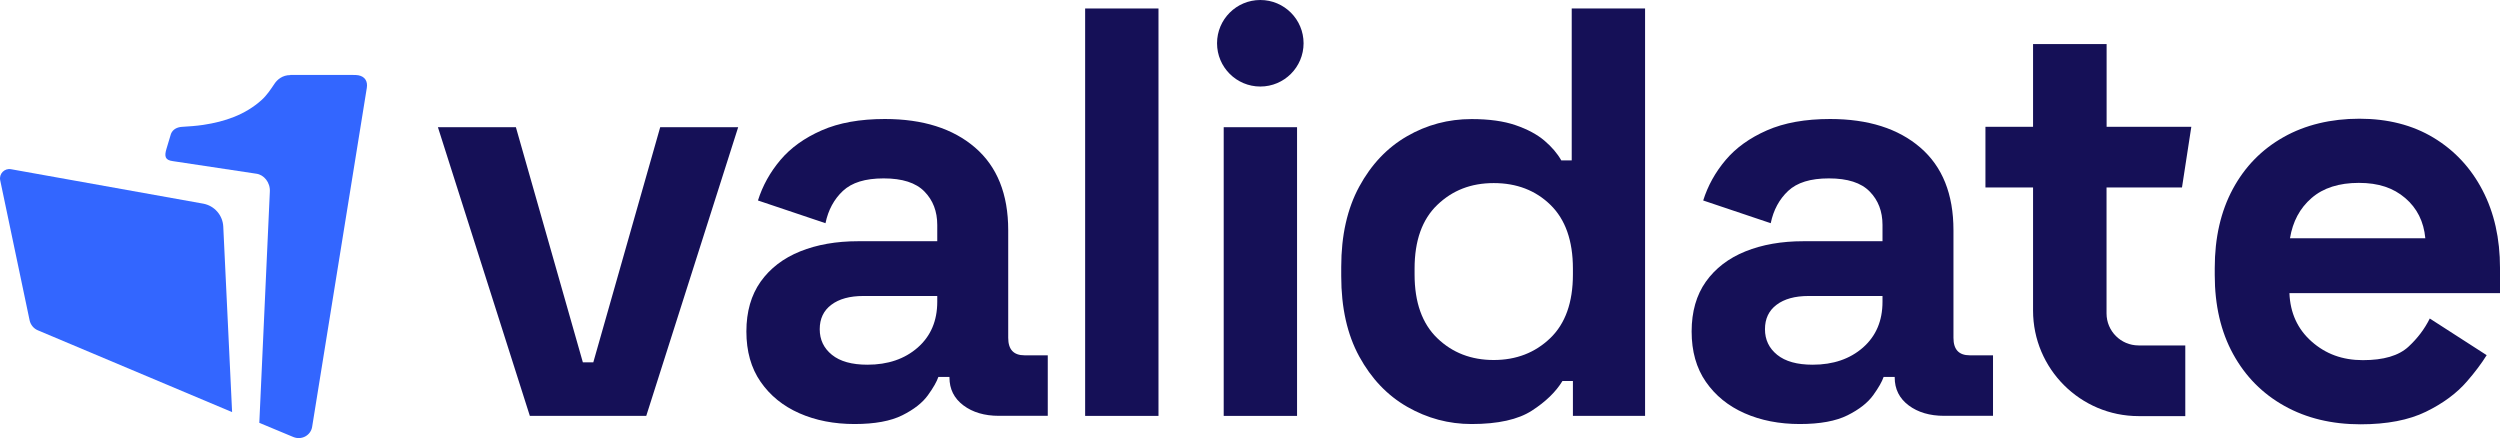 <?xml version="1.0" encoding="UTF-8"?>
<svg id="Layer_1" data-name="Layer 1" xmlns="http://www.w3.org/2000/svg" viewBox="0 0 356.52 62.48">
  <defs>
    <style>
      .cls-1 {
        fill: #36f;
      }

      .cls-2 {
        fill: #151057;
      }
    </style>
  </defs>
  <g id="Layer_1-2" data-name="Layer 1">
    <g>
      <path class="cls-2" d="M346.5,45.43c-.72,1.46-1.73,2.81-3.04,4.02-1.39,1.28-3.55,1.91-6.49,1.91s-5.32-.89-7.32-2.66c-2-1.77-3.05-4.08-3.16-6.9h30.03v-3.58c0-4.21-.83-7.91-2.5-11.1-1.66-3.19-3.99-5.68-6.99-7.49-2.99-1.8-6.52-2.7-10.56-2.7s-7.71.87-10.81,2.62c-3.11,1.75-5.52,4.21-7.24,7.4-1.72,3.19-2.58,6.95-2.58,11.27v1c0,4.33.87,8.08,2.62,11.27,1.75,3.19,4.19,5.66,7.32,7.4,3.13,1.75,6.75,2.62,10.85,2.62,3.77,0,6.88-.6,9.32-1.79,2.44-1.19,4.39-2.63,5.86-4.33,1.15-1.32,2.08-2.57,2.81-3.74l-8.12-5.23ZM329.65,28.24c1.66-1.44,3.91-2.16,6.74-2.16s4.92.72,6.61,2.16c1.69,1.44,2.65,3.36,2.87,5.74h-19.3c.39-2.38,1.41-4.3,3.08-5.74Z"/>
      <path class="cls-2" d="M304.98,49.27h6.66v10.07h-6.66c-8.3,0-15.05-6.75-15.05-15.05v-17.56s-6.79,0-6.79,0v-8.65h6.79s0-11.8,0-11.8h10.49v11.8s12.08,0,12.08,0l-1.33,8.65h-10.76s0,17.97,0,17.97c0,2.51,2.04,4.56,4.56,4.56Z"/>
      <g>
        <path class="cls-1" d="M41.39,10.71c-1.11,0-1.85.64-2.25,1.24-.54.81-1.1,1.65-1.82,2.3-2.36,2.13-5.27,3.1-8.34,3.56-1.01.15-2.03.22-3.05.28h0c-.62.04-1.28.32-1.55,1l-.64,2.13c-.33,1.1-.19,1.62.92,1.76l11.88,1.79c1.08.13,2.03,1.24,1.94,2.59l-1.5,32.94c4.72,1.97.15.07,4.85,2.02,1.19.49,2.48-.24,2.68-1.43.28-1.67,6.98-43.22,7.8-48.36.15-.93-.26-1.61-1.18-1.79-.2-.04-.49-.05-.77-.05h-8.97Z"/>
        <path class="cls-1" d="M1.57,24.13l27.4,4.91c1.6.29,2.79,1.64,2.87,3.27l1.26,26.46-27.69-11.66c-.61-.25-1.05-.79-1.19-1.44L.03,25.72c-.2-.93.61-1.76,1.54-1.59Z"/>
      </g>
      <path class="cls-2" d="M75.56,59.31l-13.11-41.17h11.12l9.55,33.53h1.49l9.54-33.53h11.12l-13.11,41.17h-16.6Z"/>
      <path class="cls-2" d="M121.88,60.47c-2.93,0-5.56-.51-7.89-1.54s-4.16-2.52-5.52-4.48c-1.36-1.96-2.03-4.36-2.03-7.18s.68-5.19,2.03-7.1c1.36-1.91,3.24-3.35,5.64-4.32,2.41-.97,5.16-1.45,8.26-1.45h11.29v-2.32c0-1.94-.61-3.53-1.83-4.77-1.22-1.25-3.15-1.87-5.81-1.87s-4.54.6-5.81,1.78c-1.27,1.19-2.1,2.73-2.49,4.61l-9.63-3.24c.66-2.1,1.73-4.03,3.2-5.77,1.47-1.74,3.43-3.15,5.89-4.23,2.46-1.08,5.46-1.62,9.01-1.62,5.42,0,9.71,1.36,12.86,4.07,3.15,2.71,4.73,6.64,4.73,11.79v15.35c0,1.66.77,2.49,2.32,2.49h3.32v8.63h-6.97c-2.05,0-3.74-.5-5.06-1.49-1.33-1-1.99-2.32-1.99-3.98v-.08h-1.58c-.22.66-.72,1.54-1.49,2.61-.78,1.08-1.99,2.03-3.65,2.86-1.66.83-3.93,1.25-6.81,1.25ZM123.7,52.01c2.93,0,5.32-.82,7.18-2.45,1.85-1.63,2.78-3.8,2.78-6.52v-.83h-10.54c-1.94,0-3.46.42-4.56,1.25-1.11.83-1.66,1.99-1.66,3.49s.58,2.71,1.74,3.65c1.16.94,2.85,1.41,5.06,1.41Z"/>
      <path class="cls-2" d="M154.75,59.31V1.21h10.46v58.1h-10.46Z"/>
      <path class="cls-2" d="M174.51,59.31V18.14h10.46v41.17h-10.46Z"/>
      <path class="cls-2" d="M209.86,60.47c-3.27,0-6.32-.82-9.17-2.45-2.85-1.63-5.13-4.03-6.85-7.18-1.72-3.15-2.57-6.97-2.57-11.45v-1.33c0-4.48.86-8.3,2.57-11.45,1.71-3.15,3.98-5.55,6.81-7.18,2.82-1.63,5.89-2.45,9.21-2.45,2.49,0,4.58.29,6.27.87,1.69.58,3.06,1.31,4.11,2.2,1.05.89,1.85,1.83,2.41,2.82h1.49V1.21h10.46v58.1h-10.29v-4.98h-1.49c-.94,1.55-2.39,2.96-4.36,4.23-1.96,1.27-4.83,1.91-8.59,1.91ZM213.02,51.34c3.21,0,5.89-1.04,8.05-3.11,2.16-2.07,3.24-5.1,3.24-9.09v-.83c0-3.98-1.07-7.01-3.2-9.09-2.13-2.08-4.83-3.11-8.09-3.11s-5.89,1.04-8.05,3.11c-2.16,2.07-3.24,5.1-3.24,9.09v.83c0,3.98,1.08,7.01,3.24,9.09,2.16,2.08,4.84,3.11,8.05,3.11Z"/>
      <path class="cls-2" d="M256.68,60.47c-2.93,0-5.56-.51-7.89-1.54s-4.16-2.52-5.52-4.48c-1.36-1.96-2.03-4.36-2.03-7.18s.68-5.19,2.03-7.1c1.36-1.91,3.24-3.35,5.64-4.32,2.41-.97,5.16-1.45,8.26-1.45h11.29v-2.32c0-1.94-.61-3.53-1.83-4.77-1.22-1.25-3.15-1.87-5.81-1.87s-4.54.6-5.81,1.78c-1.27,1.19-2.1,2.73-2.49,4.61l-9.63-3.24c.66-2.1,1.73-4.03,3.2-5.77,1.47-1.74,3.43-3.15,5.89-4.23,2.46-1.08,5.46-1.62,9.01-1.62,5.42,0,9.71,1.36,12.86,4.07,3.15,2.71,4.73,6.64,4.73,11.79v15.35c0,1.66.77,2.49,2.32,2.49h3.32v8.63h-6.97c-2.05,0-3.74-.5-5.06-1.49-1.33-1-1.99-2.32-1.99-3.98v-.08h-1.58c-.22.66-.72,1.54-1.49,2.61-.78,1.08-1.99,2.03-3.65,2.86-1.66.83-3.93,1.25-6.81,1.25ZM258.5,52.01c2.93,0,5.32-.82,7.18-2.45,1.85-1.63,2.78-3.8,2.78-6.52v-.83h-10.54c-1.94,0-3.46.42-4.56,1.25-1.11.83-1.66,1.99-1.66,3.49s.58,2.71,1.74,3.65c1.16.94,2.85,1.41,5.06,1.41Z"/>
      <circle class="cls-2" cx="179.73" cy="6.17" r="6.17"/>
    </g>
  </g>
</svg>